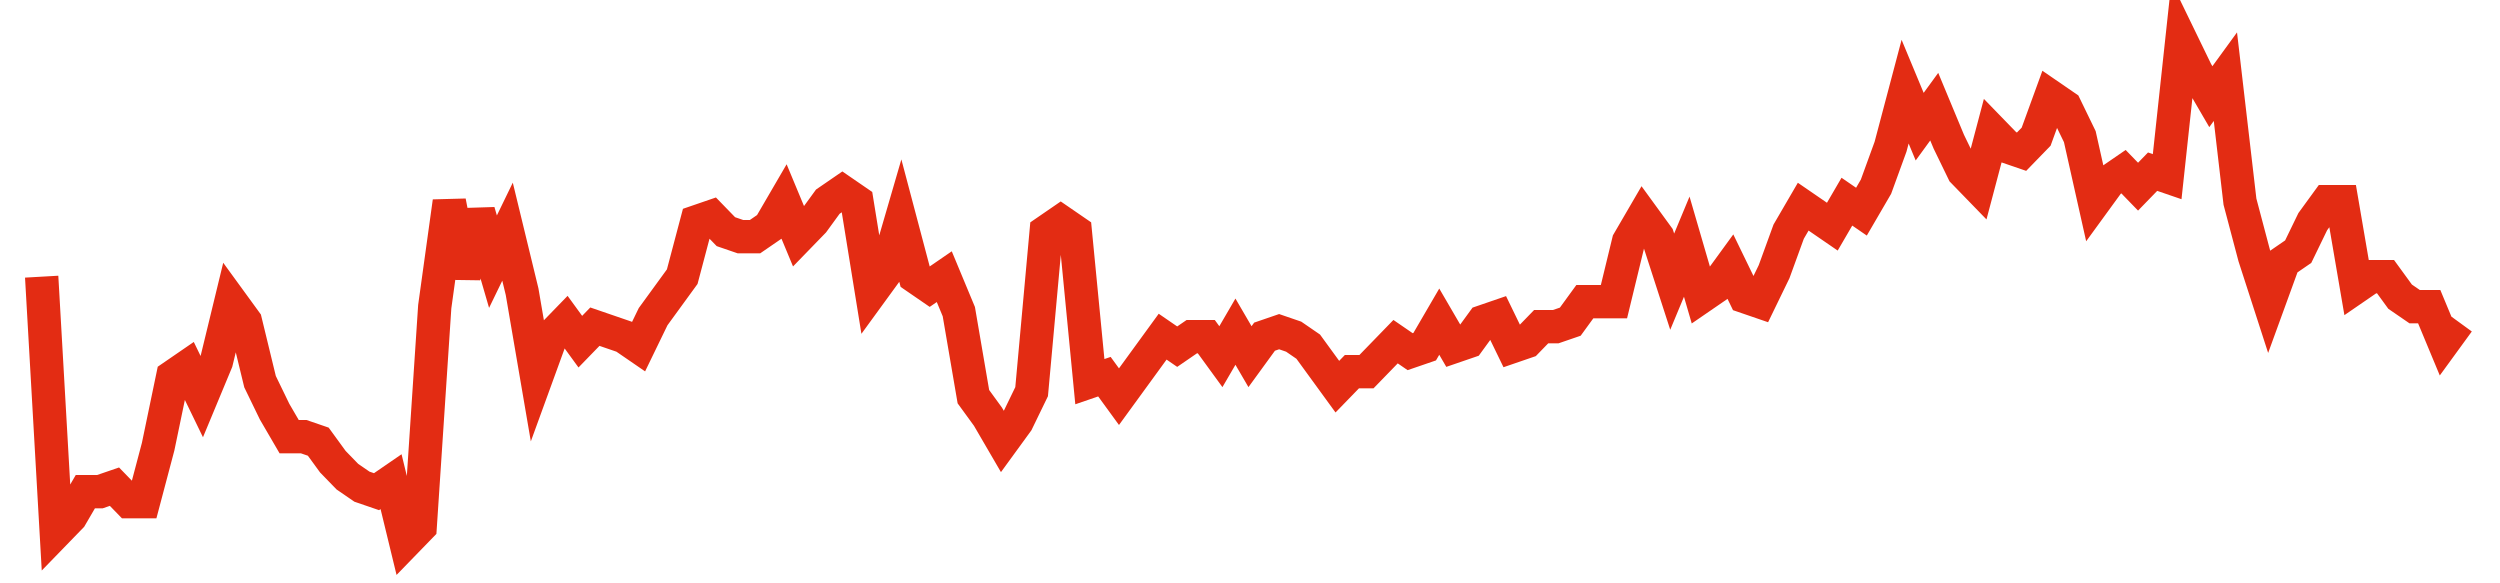 <svg width="300" height="70" viewBox="0 0 300 70" xmlns="http://www.w3.org/2000/svg">
    <path d="M 5,33.2 L 6.747,63.8 L 8.494,62 L 10.241,59 L 11.988,59 L 13.735,58.4 L 15.482,60.2 L 17.229,60.2 L 18.976,53.6 L 20.723,45.2 L 22.47,44 L 24.217,47.6 L 25.964,43.4 L 27.711,36.2 L 29.458,38.6 L 31.205,45.8 L 32.952,49.4 L 34.699,52.4 L 36.446,52.4 L 38.193,53 L 39.94,55.4 L 41.687,57.2 L 43.434,58.4 L 45.181,59 L 46.928,57.8 L 48.675,65 L 50.422,63.2 L 52.169,36.8 L 53.916,24.2 L 55.663,33.2 L 57.41,25.4 L 59.157,31.4 L 60.904,27.8 L 62.651,35 L 64.398,45.2 L 66.145,40.4 L 67.892,38.6 L 69.639,41 L 71.386,39.2 L 73.133,39.8 L 74.88,40.4 L 76.627,41.6 L 78.373,38 L 80.12,35.6 L 81.867,33.2 L 83.614,26.6 L 85.361,26 L 87.108,27.8 L 88.855,28.4 L 90.602,28.4 L 92.349,27.2 L 94.096,24.2 L 95.843,28.4 L 97.59,26.6 L 99.337,24.2 L 101.084,23 L 102.831,24.2 L 104.578,35 L 106.325,32.6 L 108.072,26.6 L 109.819,33.2 L 111.566,34.4 L 113.313,33.2 L 115.06,37.4 L 116.807,47.6 L 118.554,50 L 120.301,53 L 122.048,50.6 L 123.795,47 L 125.542,27.8 L 127.289,26.6 L 129.036,27.8 L 130.783,45.8 L 132.53,45.2 L 134.277,47.6 L 136.024,45.2 L 137.771,42.8 L 139.518,40.4 L 141.265,41.6 L 143.012,40.4 L 144.759,40.4 L 146.506,42.8 L 148.253,39.8 L 150,42.8 L 151.747,40.4 L 153.494,39.8 L 155.241,40.4 L 156.988,41.6 L 158.735,44 L 160.482,46.4 L 162.229,44.6 L 163.976,44.6 L 165.723,42.8 L 167.47,41 L 169.217,42.2 L 170.964,41.6 L 172.711,38.6 L 174.458,41.6 L 176.205,41 L 177.952,38.6 L 179.699,38 L 181.446,41.6 L 183.193,41 L 184.94,39.2 L 186.687,39.2 L 188.434,38.6 L 190.181,36.2 L 191.928,36.2 L 193.675,36.2 L 195.422,29 L 197.169,26 L 198.916,28.4 L 200.663,33.8 L 202.41,29.6 L 204.157,35.6 L 205.904,34.4 L 207.651,32 L 209.398,35.6 L 211.145,36.2 L 212.892,32.6 L 214.639,27.8 L 216.386,24.8 L 218.133,26 L 219.88,27.2 L 221.627,24.2 L 223.373,25.4 L 225.12,22.4 L 226.867,17.6 L 228.614,11 L 230.361,15.2 L 232.108,12.8 L 233.855,17 L 235.602,20.6 L 237.349,22.4 L 239.096,15.8 L 240.843,17.6 L 242.59,18.2 L 244.337,16.4 L 246.084,11.6 L 247.831,12.8 L 249.578,16.4 L 251.325,24.2 L 253.072,21.8 L 254.819,20.6 L 256.566,22.4 L 258.313,20.6 L 260.06,21.2 L 261.807,5 L 263.554,8.6 L 265.301,11.6 L 267.048,9.2 L 268.795,24.2 L 270.542,30.8 L 272.289,36.2 L 274.036,31.4 L 275.783,30.2 L 277.53,26.6 L 279.277,24.2 L 281.024,24.2 L 282.771,34.4 L 284.518,33.2 L 286.265,33.2 L 288.012,35.6 L 289.759,36.8 L 291.506,36.8 L 293.253,41 L 295,38.6" fill="none" stroke="#E32C13" stroke-width="4"/>
</svg>